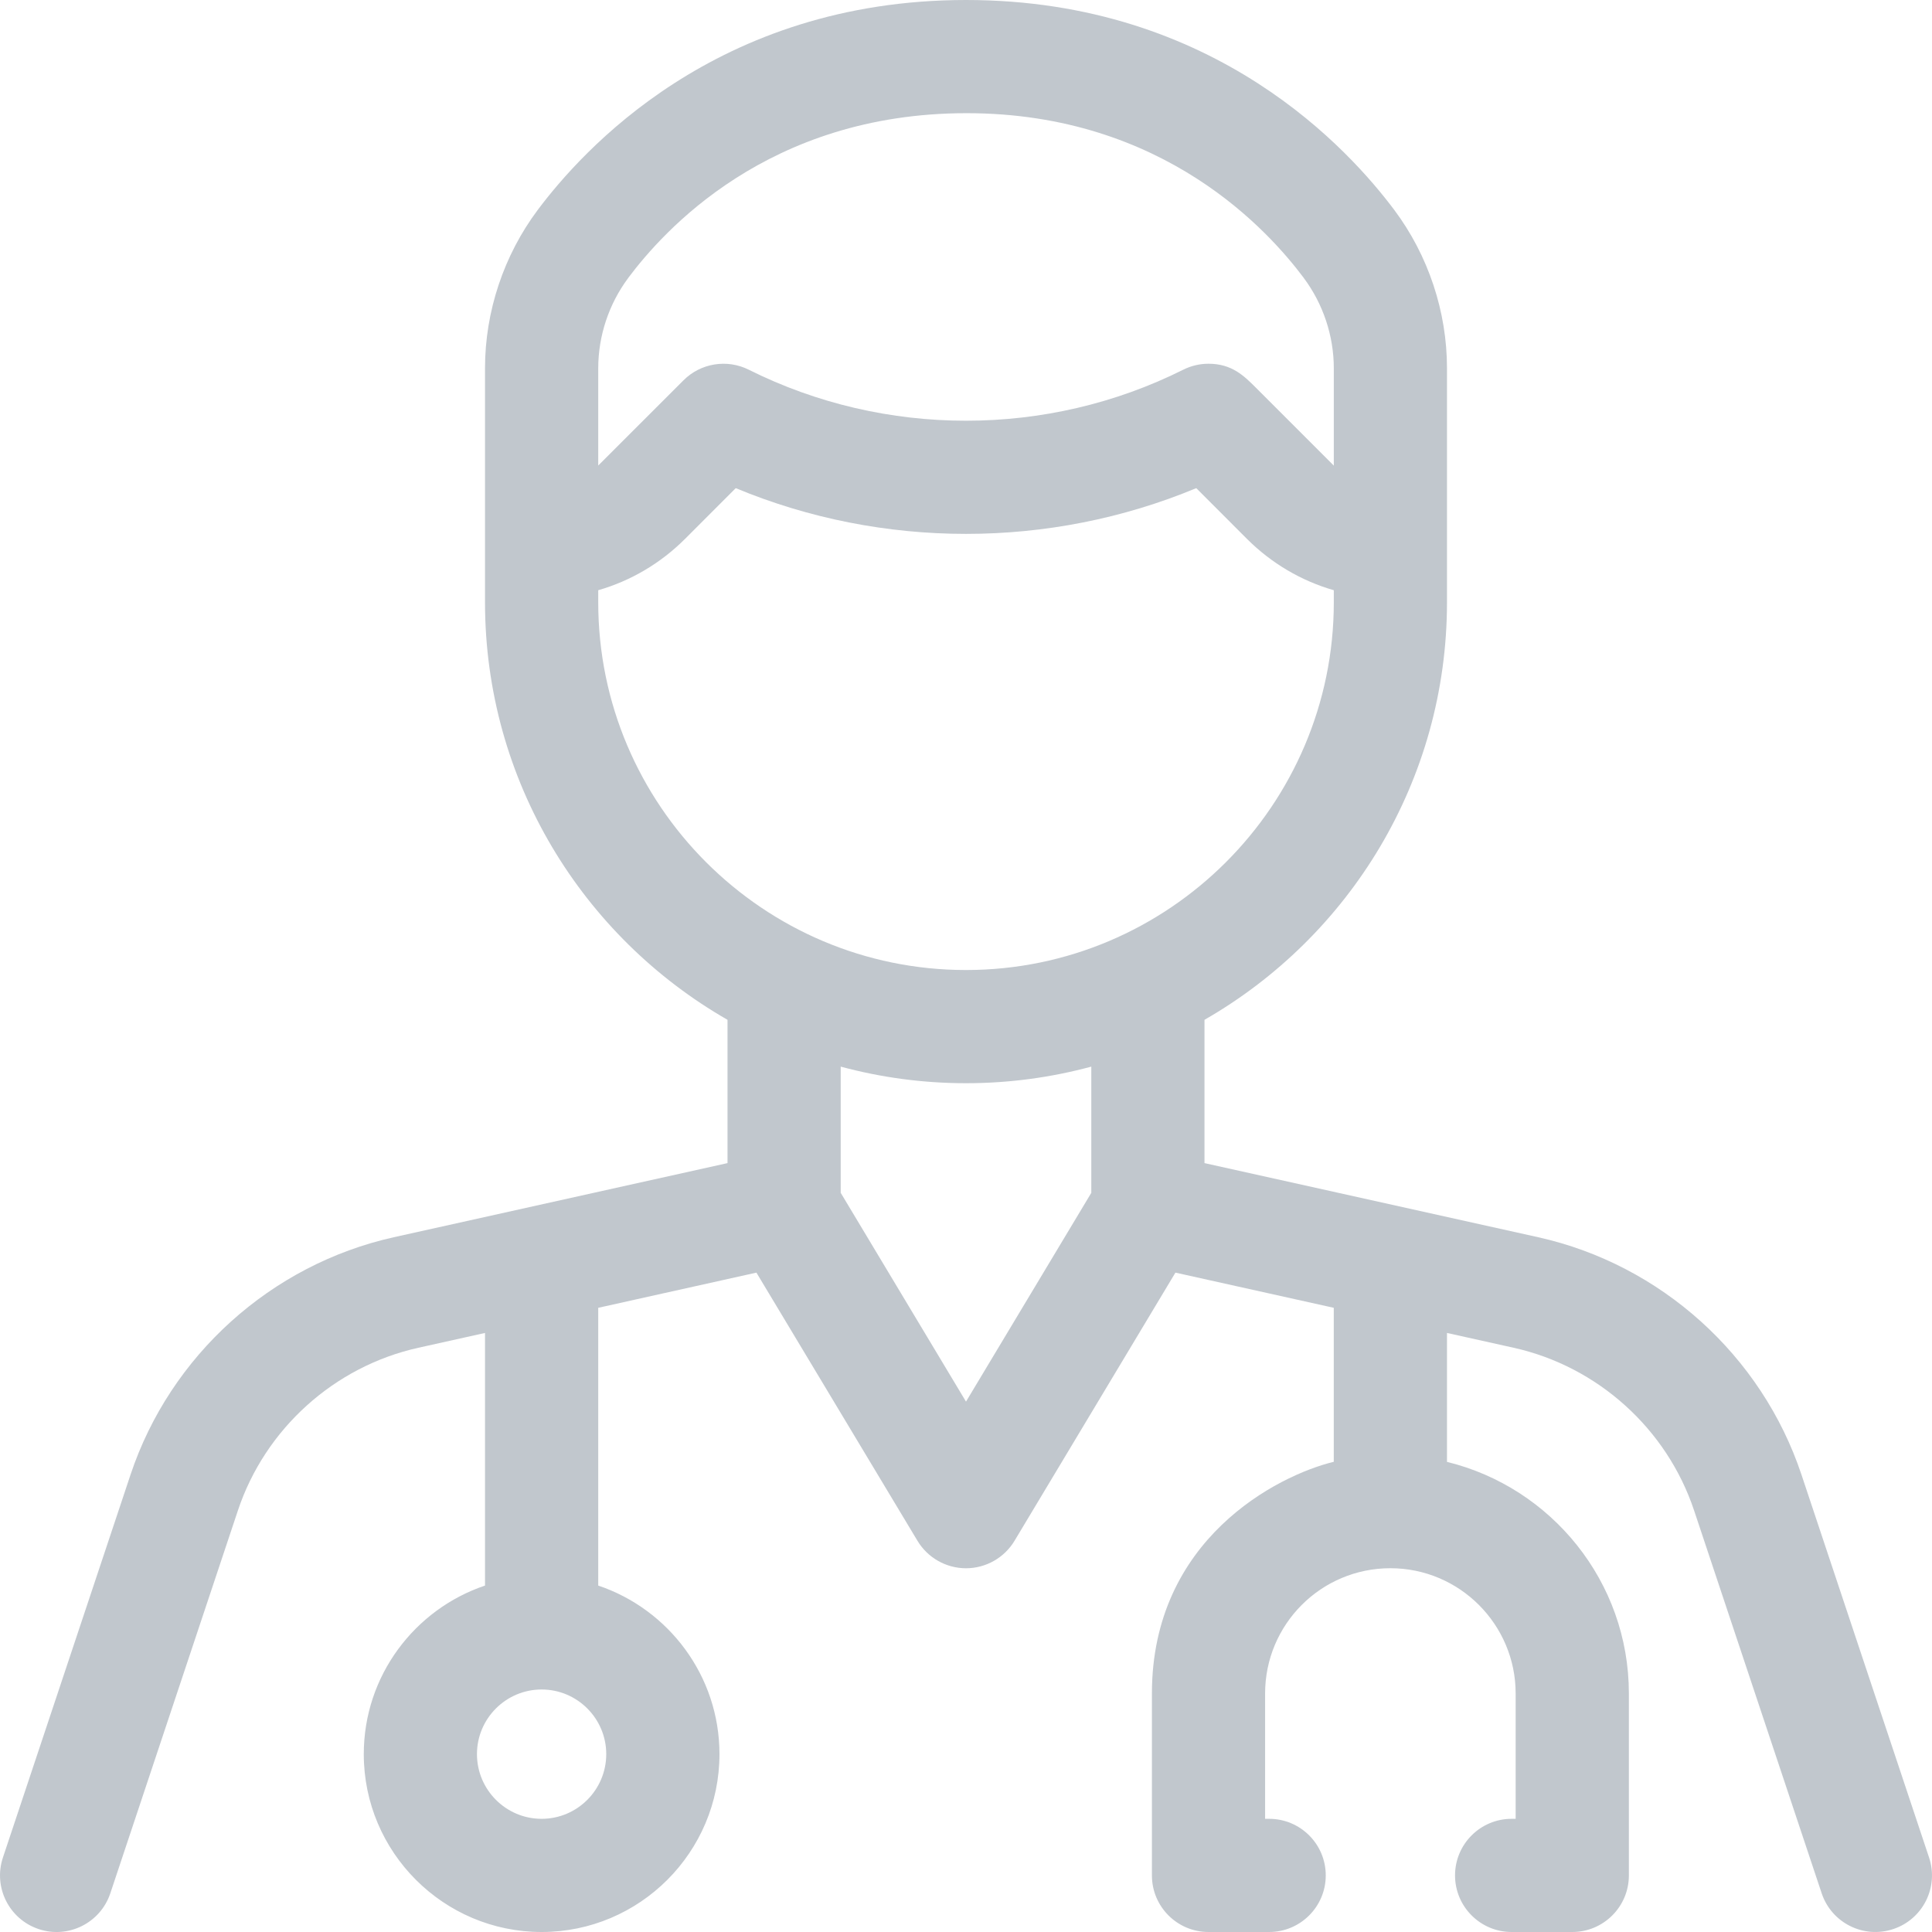 <svg width="48" height="48" viewBox="0 0 48 48" fill="none" xmlns="http://www.w3.org/2000/svg">
<g clip-path="url(#clip0_513_10423)">
<path d="M47.927 46.149L44.757 36.638C43.77 33.677 41.264 31.417 38.217 30.739L29.925 28.897V25.337C33.522 23.275 35.95 19.397 35.95 14.963V9.148C35.95 7.739 35.484 6.342 34.639 5.214L34.633 5.206C33.562 3.781 30.223 0 24.001 0C17.779 0 14.439 3.779 13.367 5.206L13.361 5.214C12.516 6.342 12.05 7.739 12.05 9.148V14.963C12.05 19.397 14.478 23.275 18.075 25.337V28.897L9.783 30.739C6.736 31.417 4.23 33.677 3.243 36.638L0.073 46.149C-0.173 46.886 0.225 47.682 0.962 47.928C1.699 48.173 2.495 47.775 2.741 47.038L5.911 37.527C6.587 35.498 8.305 33.949 10.393 33.485L12.05 33.117V39.393C10.301 39.982 9.038 41.636 9.038 43.581C9.038 46.018 11.02 48 13.456 48C15.893 48 17.875 46.018 17.875 43.581C17.875 41.636 16.611 39.982 14.863 39.393V32.492L18.793 31.618L22.794 38.28C23.048 38.703 23.506 38.963 24 38.963C24.494 38.963 24.952 38.703 25.206 38.28L29.203 31.618L33.137 32.492V36.318C31.739 36.657 28.619 38.242 28.619 42.075V46.594C28.619 47.37 29.248 48 30.025 48H31.531C32.308 48 32.938 47.37 32.938 46.594C32.938 45.817 32.308 45.188 31.531 45.188H31.431V42.075C31.431 40.355 32.823 38.962 34.544 38.962C36.26 38.962 37.656 40.359 37.656 42.075V45.188H37.556C36.78 45.188 36.15 45.817 36.15 46.594C36.15 47.37 36.78 48 37.556 48H39.062C39.839 48 40.469 47.37 40.469 46.594V42.075C40.469 39.292 38.54 36.953 35.95 36.32V33.117L37.607 33.485C39.695 33.949 41.413 35.498 42.089 37.527L45.259 47.038C45.505 47.775 46.301 48.173 47.038 47.927C47.775 47.682 48.173 46.886 47.927 46.149ZM15.062 43.581C15.062 44.467 14.342 45.188 13.456 45.188C12.571 45.188 11.85 44.467 11.85 43.581C11.85 42.696 12.571 41.975 13.456 41.975C14.342 41.975 15.062 42.696 15.062 43.581ZM14.863 9.148C14.863 8.346 15.127 7.551 15.607 6.908C15.608 6.906 15.61 6.903 15.611 6.901C16.464 5.765 19.065 2.812 24.014 2.812C28.941 2.812 31.55 5.783 32.389 6.901C32.39 6.903 32.392 6.906 32.393 6.908C32.873 7.551 33.138 8.346 33.138 9.148V11.568L31.202 9.632C30.91 9.34 30.607 9.037 30.025 9.037C29.806 9.037 29.591 9.088 29.396 9.186C26.017 10.875 21.983 10.875 18.604 9.186C18.062 8.915 17.409 9.021 16.981 9.449L14.863 11.566L14.863 9.148ZM14.863 14.963V14.664C15.67 14.431 16.411 13.997 17.022 13.386C17.44 12.968 17.907 12.5 18.279 12.128C21.926 13.643 26.074 13.643 29.721 12.128L30.978 13.386C31.589 13.997 32.33 14.431 33.138 14.664V14.963C33.138 20.001 29.038 24.1 24 24.1C18.962 24.1 14.863 20.001 14.863 14.963ZM27.113 29.636L24 34.823L20.887 29.635V26.5C21.88 26.768 22.924 26.912 24 26.912C25.076 26.912 26.12 26.768 27.113 26.5V29.636Z" fill="#C1C7CD"/>
</g>
<defs>
<clipPath id="clip0_513_10423">
<rect width="48" height="48" fill="white"/>
</clipPath>
</defs>
</svg>
